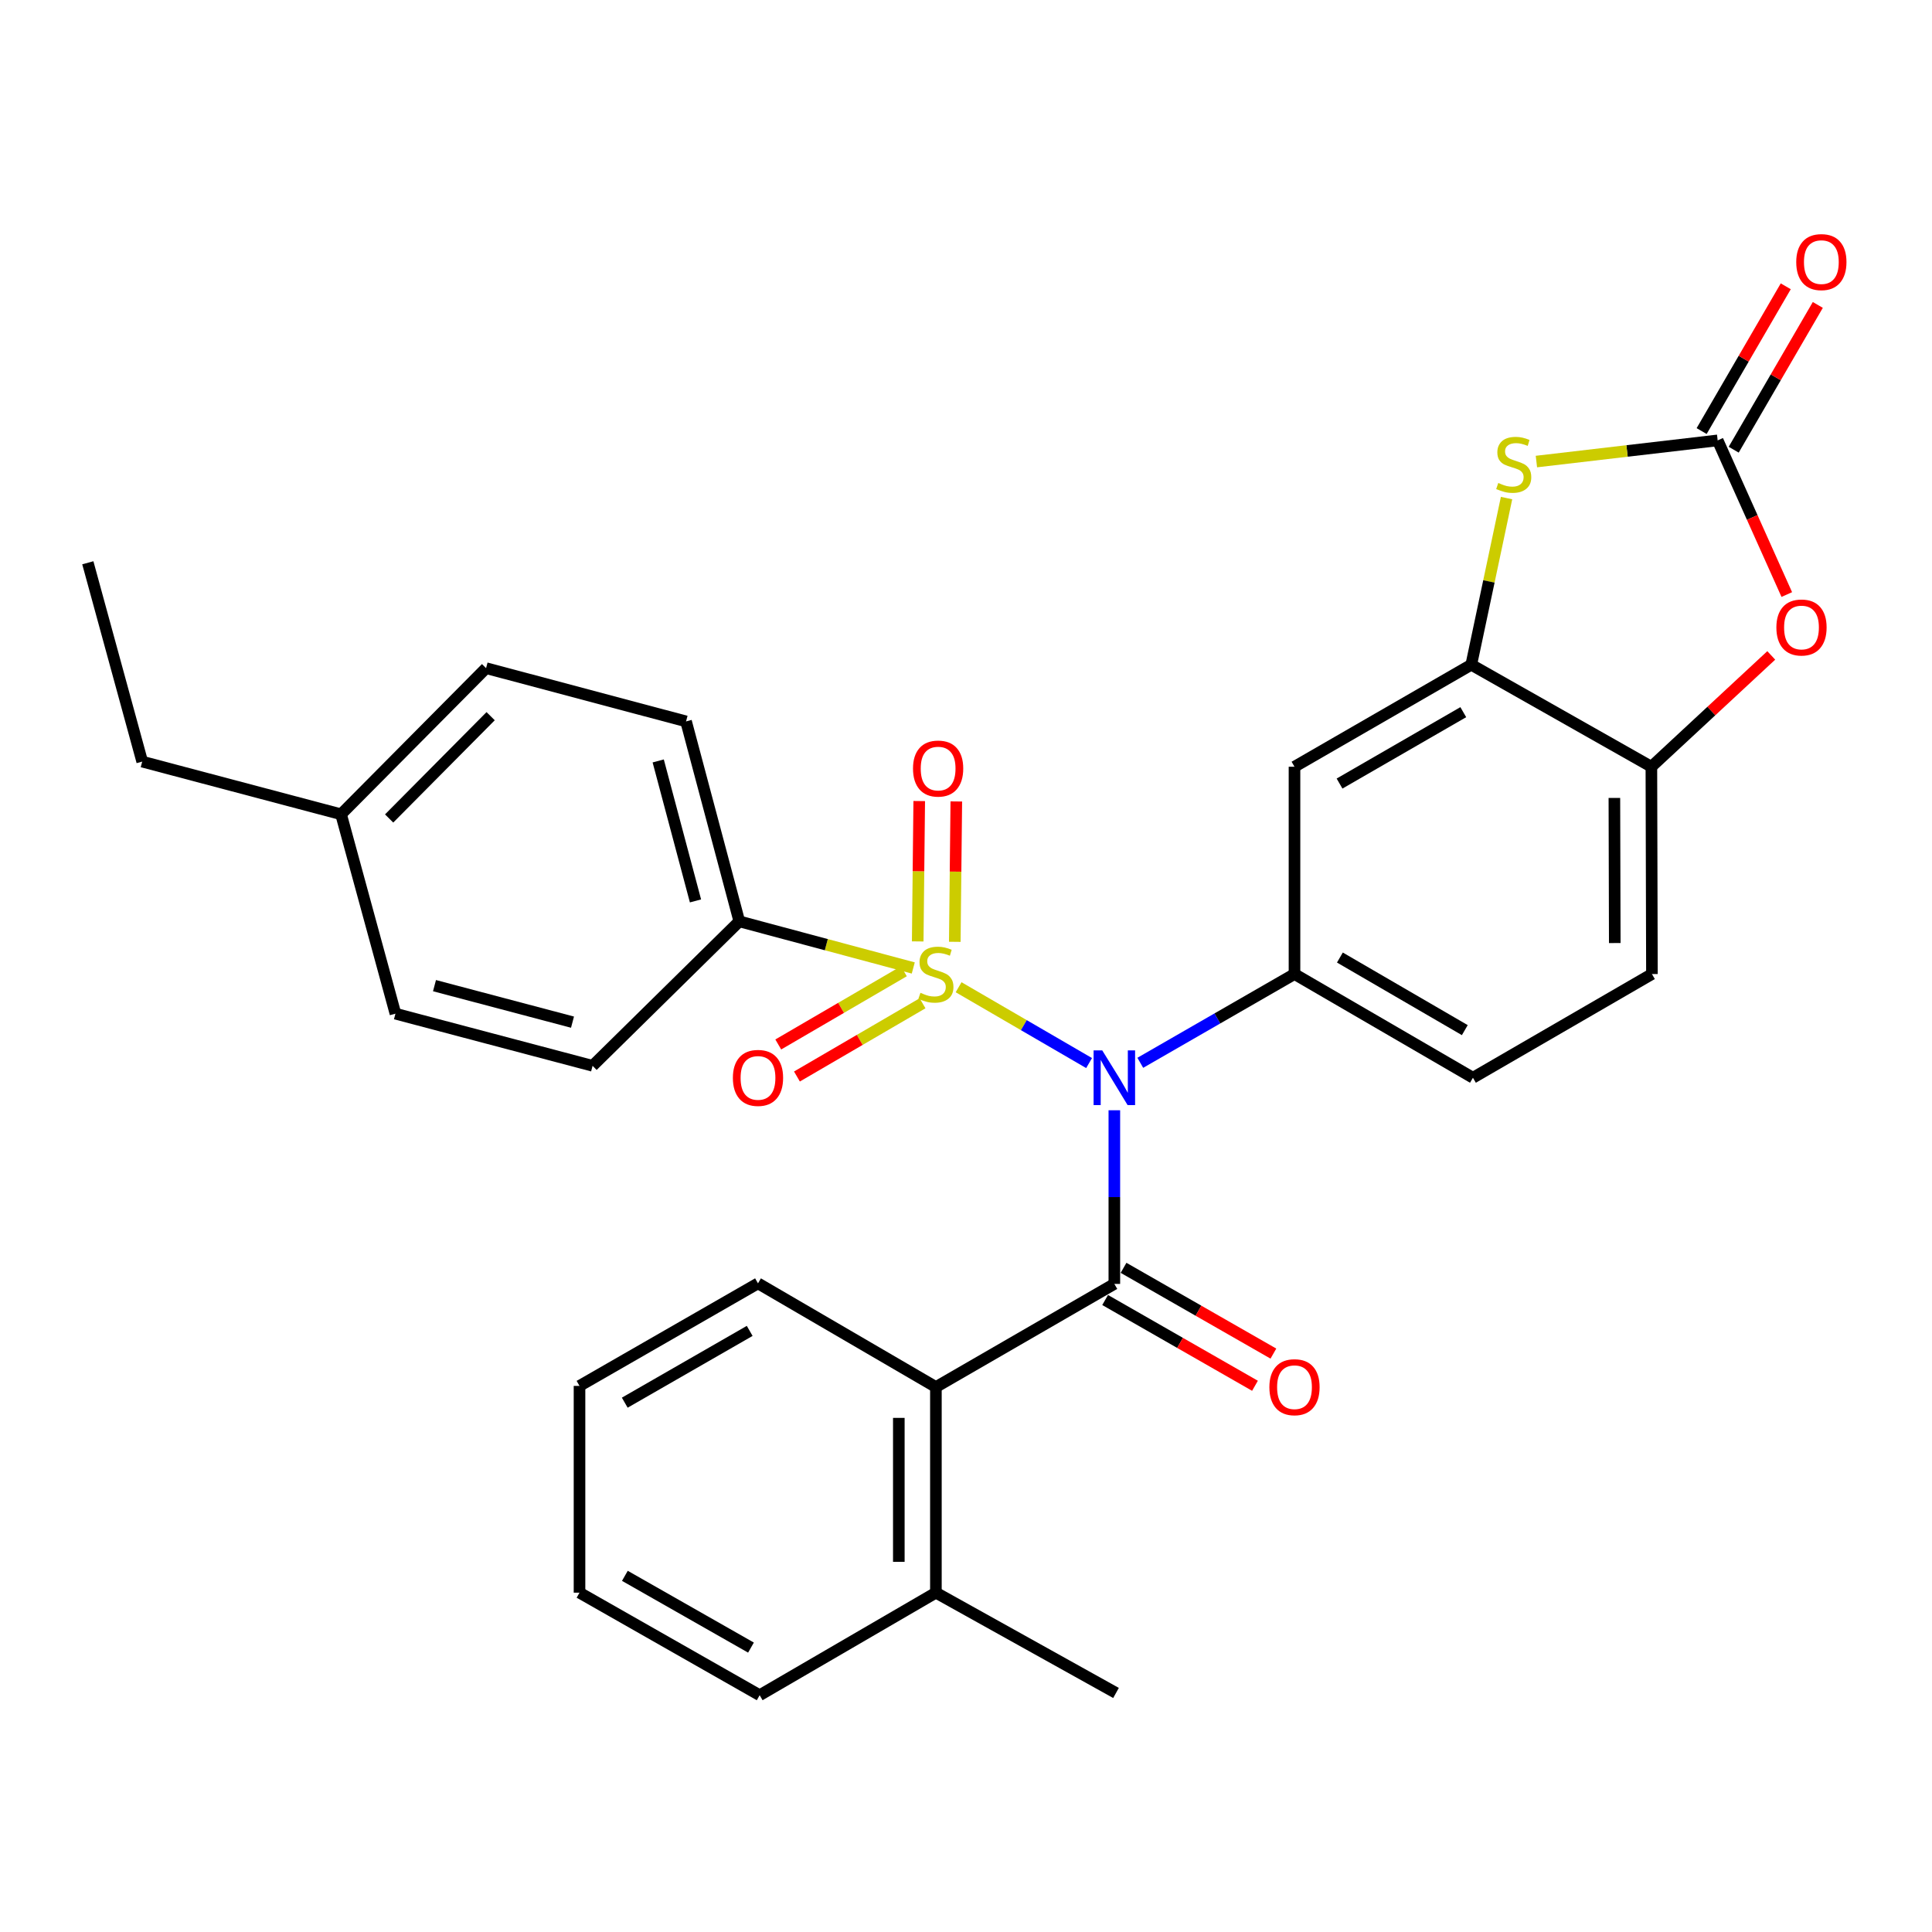 <?xml version='1.0' encoding='iso-8859-1'?>
<svg version='1.1' baseProfile='full'
              xmlns='http://www.w3.org/2000/svg'
                      xmlns:rdkit='http://www.rdkit.org/xml'
                      xmlns:xlink='http://www.w3.org/1999/xlink'
                  xml:space='preserve'
width='1000px' height='1000px' viewBox='0 0 1000 1000'>
<!-- END OF HEADER -->
<rect style='opacity:1.0;fill:#FFFFFF;stroke:none' width='1000' height='1000' x='0' y='0'> </rect>
<path class='bond-0' d='M 496.171,510.991 L 529.941,530.617' style='fill:none;fill-rule:evenodd;stroke:#CCCC00;stroke-width:6px;stroke-linecap:butt;stroke-linejoin:miter;stroke-opacity:1' />
<path class='bond-0' d='M 529.941,530.617 L 563.711,550.242' style='fill:none;fill-rule:evenodd;stroke:#0000FF;stroke-width:6px;stroke-linecap:butt;stroke-linejoin:miter;stroke-opacity:1' />
<path class='bond-10' d='M 472.707,501.024 L 427.686,488.96' style='fill:none;fill-rule:evenodd;stroke:#CCCC00;stroke-width:6px;stroke-linecap:butt;stroke-linejoin:miter;stroke-opacity:1' />
<path class='bond-10' d='M 427.686,488.96 L 382.666,476.897' style='fill:none;fill-rule:evenodd;stroke:#000000;stroke-width:6px;stroke-linecap:butt;stroke-linejoin:miter;stroke-opacity:1' />
<path class='bond-11' d='M 494.198,487.485 L 494.591,451.158' style='fill:none;fill-rule:evenodd;stroke:#CCCC00;stroke-width:6px;stroke-linecap:butt;stroke-linejoin:miter;stroke-opacity:1' />
<path class='bond-11' d='M 494.591,451.158 L 494.984,414.831' style='fill:none;fill-rule:evenodd;stroke:#FF0000;stroke-width:6px;stroke-linecap:butt;stroke-linejoin:miter;stroke-opacity:1' />
<path class='bond-11' d='M 475.006,487.277 L 475.399,450.951' style='fill:none;fill-rule:evenodd;stroke:#CCCC00;stroke-width:6px;stroke-linecap:butt;stroke-linejoin:miter;stroke-opacity:1' />
<path class='bond-11' d='M 475.399,450.951 L 475.792,414.624' style='fill:none;fill-rule:evenodd;stroke:#FF0000;stroke-width:6px;stroke-linecap:butt;stroke-linejoin:miter;stroke-opacity:1' />
<path class='bond-12' d='M 467.843,502.717 L 435.336,521.666' style='fill:none;fill-rule:evenodd;stroke:#CCCC00;stroke-width:6px;stroke-linecap:butt;stroke-linejoin:miter;stroke-opacity:1' />
<path class='bond-12' d='M 435.336,521.666 L 402.829,540.615' style='fill:none;fill-rule:evenodd;stroke:#FF0000;stroke-width:6px;stroke-linecap:butt;stroke-linejoin:miter;stroke-opacity:1' />
<path class='bond-12' d='M 477.509,519.299 L 445.002,538.248' style='fill:none;fill-rule:evenodd;stroke:#CCCC00;stroke-width:6px;stroke-linecap:butt;stroke-linejoin:miter;stroke-opacity:1' />
<path class='bond-12' d='M 445.002,538.248 L 412.494,557.197' style='fill:none;fill-rule:evenodd;stroke:#FF0000;stroke-width:6px;stroke-linecap:butt;stroke-linejoin:miter;stroke-opacity:1' />
<path class='bond-1' d='M 576.782,574.667 L 576.782,619.609' style='fill:none;fill-rule:evenodd;stroke:#0000FF;stroke-width:6px;stroke-linecap:butt;stroke-linejoin:miter;stroke-opacity:1' />
<path class='bond-1' d='M 576.782,619.609 L 576.782,664.552' style='fill:none;fill-rule:evenodd;stroke:#000000;stroke-width:6px;stroke-linecap:butt;stroke-linejoin:miter;stroke-opacity:1' />
<path class='bond-2' d='M 590.212,550.108 L 630.12,527.135' style='fill:none;fill-rule:evenodd;stroke:#0000FF;stroke-width:6px;stroke-linecap:butt;stroke-linejoin:miter;stroke-opacity:1' />
<path class='bond-2' d='M 630.12,527.135 L 670.028,504.162' style='fill:none;fill-rule:evenodd;stroke:#000000;stroke-width:6px;stroke-linecap:butt;stroke-linejoin:miter;stroke-opacity:1' />
<path class='bond-7' d='M 576.782,664.552 L 484.421,717.93' style='fill:none;fill-rule:evenodd;stroke:#000000;stroke-width:6px;stroke-linecap:butt;stroke-linejoin:miter;stroke-opacity:1' />
<path class='bond-13' d='M 572.014,672.881 L 610.794,695.08' style='fill:none;fill-rule:evenodd;stroke:#000000;stroke-width:6px;stroke-linecap:butt;stroke-linejoin:miter;stroke-opacity:1' />
<path class='bond-13' d='M 610.794,695.08 L 649.574,717.279' style='fill:none;fill-rule:evenodd;stroke:#FF0000;stroke-width:6px;stroke-linecap:butt;stroke-linejoin:miter;stroke-opacity:1' />
<path class='bond-13' d='M 581.549,656.224 L 620.33,678.423' style='fill:none;fill-rule:evenodd;stroke:#000000;stroke-width:6px;stroke-linecap:butt;stroke-linejoin:miter;stroke-opacity:1' />
<path class='bond-13' d='M 620.33,678.423 L 659.11,700.622' style='fill:none;fill-rule:evenodd;stroke:#FF0000;stroke-width:6px;stroke-linecap:butt;stroke-linejoin:miter;stroke-opacity:1' />
<path class='bond-8' d='M 670.028,504.162 L 670.028,396.862' style='fill:none;fill-rule:evenodd;stroke:#000000;stroke-width:6px;stroke-linecap:butt;stroke-linejoin:miter;stroke-opacity:1' />
<path class='bond-15' d='M 670.028,504.162 L 762.389,557.839' style='fill:none;fill-rule:evenodd;stroke:#000000;stroke-width:6px;stroke-linecap:butt;stroke-linejoin:miter;stroke-opacity:1' />
<path class='bond-15' d='M 693.526,495.619 L 758.179,533.193' style='fill:none;fill-rule:evenodd;stroke:#000000;stroke-width:6px;stroke-linecap:butt;stroke-linejoin:miter;stroke-opacity:1' />
<path class='bond-3' d='M 889.063,227.942 L 842.151,233.42' style='fill:none;fill-rule:evenodd;stroke:#000000;stroke-width:6px;stroke-linecap:butt;stroke-linejoin:miter;stroke-opacity:1' />
<path class='bond-3' d='M 842.151,233.42 L 795.239,238.898' style='fill:none;fill-rule:evenodd;stroke:#CCCC00;stroke-width:6px;stroke-linecap:butt;stroke-linejoin:miter;stroke-opacity:1' />
<path class='bond-14' d='M 897.361,232.764 L 919.13,195.298' style='fill:none;fill-rule:evenodd;stroke:#000000;stroke-width:6px;stroke-linecap:butt;stroke-linejoin:miter;stroke-opacity:1' />
<path class='bond-14' d='M 919.13,195.298 L 940.899,157.833' style='fill:none;fill-rule:evenodd;stroke:#FF0000;stroke-width:6px;stroke-linecap:butt;stroke-linejoin:miter;stroke-opacity:1' />
<path class='bond-14' d='M 880.766,223.121 L 902.535,185.656' style='fill:none;fill-rule:evenodd;stroke:#000000;stroke-width:6px;stroke-linecap:butt;stroke-linejoin:miter;stroke-opacity:1' />
<path class='bond-14' d='M 902.535,185.656 L 924.304,148.19' style='fill:none;fill-rule:evenodd;stroke:#FF0000;stroke-width:6px;stroke-linecap:butt;stroke-linejoin:miter;stroke-opacity:1' />
<path class='bond-32' d='M 889.063,227.942 L 906.952,267.839' style='fill:none;fill-rule:evenodd;stroke:#000000;stroke-width:6px;stroke-linecap:butt;stroke-linejoin:miter;stroke-opacity:1' />
<path class='bond-32' d='M 906.952,267.839 L 924.841,307.736' style='fill:none;fill-rule:evenodd;stroke:#FF0000;stroke-width:6px;stroke-linecap:butt;stroke-linejoin:miter;stroke-opacity:1' />
<path class='bond-4' d='M 779.79,257.801 L 770.658,300.936' style='fill:none;fill-rule:evenodd;stroke:#CCCC00;stroke-width:6px;stroke-linecap:butt;stroke-linejoin:miter;stroke-opacity:1' />
<path class='bond-4' d='M 770.658,300.936 L 761.526,344.071' style='fill:none;fill-rule:evenodd;stroke:#000000;stroke-width:6px;stroke-linecap:butt;stroke-linejoin:miter;stroke-opacity:1' />
<path class='bond-5' d='M 761.526,344.071 L 670.028,396.862' style='fill:none;fill-rule:evenodd;stroke:#000000;stroke-width:6px;stroke-linecap:butt;stroke-linejoin:miter;stroke-opacity:1' />
<path class='bond-5' d='M 757.393,368.614 L 693.345,405.568' style='fill:none;fill-rule:evenodd;stroke:#000000;stroke-width:6px;stroke-linecap:butt;stroke-linejoin:miter;stroke-opacity:1' />
<path class='bond-31' d='M 761.526,344.071 L 854.75,396.862' style='fill:none;fill-rule:evenodd;stroke:#000000;stroke-width:6px;stroke-linecap:butt;stroke-linejoin:miter;stroke-opacity:1' />
<path class='bond-6' d='M 916.799,339.241 L 885.775,368.052' style='fill:none;fill-rule:evenodd;stroke:#FF0000;stroke-width:6px;stroke-linecap:butt;stroke-linejoin:miter;stroke-opacity:1' />
<path class='bond-6' d='M 885.775,368.052 L 854.75,396.862' style='fill:none;fill-rule:evenodd;stroke:#000000;stroke-width:6px;stroke-linecap:butt;stroke-linejoin:miter;stroke-opacity:1' />
<path class='bond-16' d='M 484.421,717.93 L 484.421,824.366' style='fill:none;fill-rule:evenodd;stroke:#000000;stroke-width:6px;stroke-linecap:butt;stroke-linejoin:miter;stroke-opacity:1' />
<path class='bond-16' d='M 465.228,733.895 L 465.228,808.401' style='fill:none;fill-rule:evenodd;stroke:#000000;stroke-width:6px;stroke-linecap:butt;stroke-linejoin:miter;stroke-opacity:1' />
<path class='bond-23' d='M 484.421,717.93 L 392.337,664.264' style='fill:none;fill-rule:evenodd;stroke:#000000;stroke-width:6px;stroke-linecap:butt;stroke-linejoin:miter;stroke-opacity:1' />
<path class='bond-9' d='M 854.75,396.862 L 855.038,504.162' style='fill:none;fill-rule:evenodd;stroke:#000000;stroke-width:6px;stroke-linecap:butt;stroke-linejoin:miter;stroke-opacity:1' />
<path class='bond-9' d='M 835.601,413.009 L 835.802,488.119' style='fill:none;fill-rule:evenodd;stroke:#000000;stroke-width:6px;stroke-linecap:butt;stroke-linejoin:miter;stroke-opacity:1' />
<path class='bond-18' d='M 382.666,476.897 L 355.102,373.394' style='fill:none;fill-rule:evenodd;stroke:#000000;stroke-width:6px;stroke-linecap:butt;stroke-linejoin:miter;stroke-opacity:1' />
<path class='bond-18' d='M 359.984,466.311 L 340.69,393.858' style='fill:none;fill-rule:evenodd;stroke:#000000;stroke-width:6px;stroke-linecap:butt;stroke-linejoin:miter;stroke-opacity:1' />
<path class='bond-19' d='M 382.666,476.897 L 306.725,551.665' style='fill:none;fill-rule:evenodd;stroke:#000000;stroke-width:6px;stroke-linecap:butt;stroke-linejoin:miter;stroke-opacity:1' />
<path class='bond-17' d='M 762.389,557.839 L 855.038,504.162' style='fill:none;fill-rule:evenodd;stroke:#000000;stroke-width:6px;stroke-linecap:butt;stroke-linejoin:miter;stroke-opacity:1' />
<path class='bond-24' d='M 484.421,824.366 L 577.646,876.273' style='fill:none;fill-rule:evenodd;stroke:#000000;stroke-width:6px;stroke-linecap:butt;stroke-linejoin:miter;stroke-opacity:1' />
<path class='bond-25' d='M 484.421,824.366 L 393.2,877.435' style='fill:none;fill-rule:evenodd;stroke:#000000;stroke-width:6px;stroke-linecap:butt;stroke-linejoin:miter;stroke-opacity:1' />
<path class='bond-21' d='M 355.102,373.394 L 251.588,345.83' style='fill:none;fill-rule:evenodd;stroke:#000000;stroke-width:6px;stroke-linecap:butt;stroke-linejoin:miter;stroke-opacity:1' />
<path class='bond-20' d='M 306.725,551.665 L 204.682,524.677' style='fill:none;fill-rule:evenodd;stroke:#000000;stroke-width:6px;stroke-linecap:butt;stroke-linejoin:miter;stroke-opacity:1' />
<path class='bond-20' d='M 296.326,529.062 L 224.896,510.17' style='fill:none;fill-rule:evenodd;stroke:#000000;stroke-width:6px;stroke-linecap:butt;stroke-linejoin:miter;stroke-opacity:1' />
<path class='bond-22' d='M 204.682,524.677 L 176.532,421.472' style='fill:none;fill-rule:evenodd;stroke:#000000;stroke-width:6px;stroke-linecap:butt;stroke-linejoin:miter;stroke-opacity:1' />
<path class='bond-30' d='M 251.588,345.83 L 176.532,421.472' style='fill:none;fill-rule:evenodd;stroke:#000000;stroke-width:6px;stroke-linecap:butt;stroke-linejoin:miter;stroke-opacity:1' />
<path class='bond-30' d='M 253.954,370.695 L 201.415,423.644' style='fill:none;fill-rule:evenodd;stroke:#000000;stroke-width:6px;stroke-linecap:butt;stroke-linejoin:miter;stroke-opacity:1' />
<path class='bond-26' d='M 176.532,421.472 L 73.604,394.207' style='fill:none;fill-rule:evenodd;stroke:#000000;stroke-width:6px;stroke-linecap:butt;stroke-linejoin:miter;stroke-opacity:1' />
<path class='bond-27' d='M 392.337,664.264 L 299.954,717.344' style='fill:none;fill-rule:evenodd;stroke:#000000;stroke-width:6px;stroke-linecap:butt;stroke-linejoin:miter;stroke-opacity:1' />
<path class='bond-27' d='M 388.041,688.868 L 323.373,726.023' style='fill:none;fill-rule:evenodd;stroke:#000000;stroke-width:6px;stroke-linecap:butt;stroke-linejoin:miter;stroke-opacity:1' />
<path class='bond-33' d='M 393.2,877.435 L 299.954,824.366' style='fill:none;fill-rule:evenodd;stroke:#000000;stroke-width:6px;stroke-linecap:butt;stroke-linejoin:miter;stroke-opacity:1' />
<path class='bond-33' d='M 388.707,852.794 L 323.435,815.646' style='fill:none;fill-rule:evenodd;stroke:#000000;stroke-width:6px;stroke-linecap:butt;stroke-linejoin:miter;stroke-opacity:1' />
<path class='bond-28' d='M 73.604,394.207 L 45.455,291.29' style='fill:none;fill-rule:evenodd;stroke:#000000;stroke-width:6px;stroke-linecap:butt;stroke-linejoin:miter;stroke-opacity:1' />
<path class='bond-29' d='M 299.954,717.344 L 299.954,824.366' style='fill:none;fill-rule:evenodd;stroke:#000000;stroke-width:6px;stroke-linecap:butt;stroke-linejoin:miter;stroke-opacity:1' />
<path  class='atom-0' d='M 476.421 513.882
Q 476.741 514.002, 478.061 514.562
Q 479.381 515.122, 480.821 515.482
Q 482.301 515.802, 483.741 515.802
Q 486.421 515.802, 487.981 514.522
Q 489.541 513.202, 489.541 510.922
Q 489.541 509.362, 488.741 508.402
Q 487.981 507.442, 486.781 506.922
Q 485.581 506.402, 483.581 505.802
Q 481.061 505.042, 479.541 504.322
Q 478.061 503.602, 476.981 502.082
Q 475.941 500.562, 475.941 498.002
Q 475.941 494.442, 478.341 492.242
Q 480.781 490.042, 485.581 490.042
Q 488.861 490.042, 492.581 491.602
L 491.661 494.682
Q 488.261 493.282, 485.701 493.282
Q 482.941 493.282, 481.421 494.442
Q 479.901 495.562, 479.941 497.522
Q 479.941 499.042, 480.701 499.962
Q 481.501 500.882, 482.621 501.402
Q 483.781 501.922, 485.701 502.522
Q 488.261 503.322, 489.781 504.122
Q 491.301 504.922, 492.381 506.562
Q 493.501 508.162, 493.501 510.922
Q 493.501 514.842, 490.861 516.962
Q 488.261 519.042, 483.901 519.042
Q 481.381 519.042, 479.461 518.482
Q 477.581 517.962, 475.341 517.042
L 476.421 513.882
' fill='#CCCC00'/>
<path  class='atom-1' d='M 570.522 543.679
L 579.802 558.679
Q 580.722 560.159, 582.202 562.839
Q 583.682 565.519, 583.762 565.679
L 583.762 543.679
L 587.522 543.679
L 587.522 571.999
L 583.642 571.999
L 573.682 555.599
Q 572.522 553.679, 571.282 551.479
Q 570.082 549.279, 569.722 548.599
L 569.722 571.999
L 566.042 571.999
L 566.042 543.679
L 570.522 543.679
' fill='#0000FF'/>
<path  class='atom-5' d='M 775.502 249.989
Q 775.822 250.109, 777.142 250.669
Q 778.462 251.229, 779.902 251.589
Q 781.382 251.909, 782.822 251.909
Q 785.502 251.909, 787.062 250.629
Q 788.622 249.309, 788.622 247.029
Q 788.622 245.469, 787.822 244.509
Q 787.062 243.549, 785.862 243.029
Q 784.662 242.509, 782.662 241.909
Q 780.142 241.149, 778.622 240.429
Q 777.142 239.709, 776.062 238.189
Q 775.022 236.669, 775.022 234.109
Q 775.022 230.549, 777.422 228.349
Q 779.862 226.149, 784.662 226.149
Q 787.942 226.149, 791.662 227.709
L 790.742 230.789
Q 787.342 229.389, 784.782 229.389
Q 782.022 229.389, 780.502 230.549
Q 778.982 231.669, 779.022 233.629
Q 779.022 235.149, 779.782 236.069
Q 780.582 236.989, 781.702 237.509
Q 782.862 238.029, 784.782 238.629
Q 787.342 239.429, 788.862 240.229
Q 790.382 241.029, 791.462 242.669
Q 792.582 244.269, 792.582 247.029
Q 792.582 250.949, 789.942 253.069
Q 787.342 255.149, 782.982 255.149
Q 780.462 255.149, 778.542 254.589
Q 776.662 254.069, 774.422 253.149
L 775.502 249.989
' fill='#CCCC00'/>
<path  class='atom-7' d='M 919.45 324.787
Q 919.45 317.987, 922.81 314.187
Q 926.17 310.387, 932.45 310.387
Q 938.73 310.387, 942.09 314.187
Q 945.45 317.987, 945.45 324.787
Q 945.45 331.667, 942.05 335.587
Q 938.65 339.467, 932.45 339.467
Q 926.21 339.467, 922.81 335.587
Q 919.45 331.707, 919.45 324.787
M 932.45 336.267
Q 936.77 336.267, 939.09 333.387
Q 941.45 330.467, 941.45 324.787
Q 941.45 319.227, 939.09 316.427
Q 936.77 313.587, 932.45 313.587
Q 928.13 313.587, 925.77 316.387
Q 923.45 319.187, 923.45 324.787
Q 923.45 330.507, 925.77 333.387
Q 928.13 336.267, 932.45 336.267
' fill='#FF0000'/>
<path  class='atom-12' d='M 472.572 397.806
Q 472.572 391.006, 475.932 387.206
Q 479.292 383.406, 485.572 383.406
Q 491.852 383.406, 495.212 387.206
Q 498.572 391.006, 498.572 397.806
Q 498.572 404.686, 495.172 408.606
Q 491.772 412.486, 485.572 412.486
Q 479.332 412.486, 475.932 408.606
Q 472.572 404.726, 472.572 397.806
M 485.572 409.286
Q 489.892 409.286, 492.212 406.406
Q 494.572 403.486, 494.572 397.806
Q 494.572 392.246, 492.212 389.446
Q 489.892 386.606, 485.572 386.606
Q 481.252 386.606, 478.892 389.406
Q 476.572 392.206, 476.572 397.806
Q 476.572 403.526, 478.892 406.406
Q 481.252 409.286, 485.572 409.286
' fill='#FF0000'/>
<path  class='atom-13' d='M 379.337 557.919
Q 379.337 551.119, 382.697 547.319
Q 386.057 543.519, 392.337 543.519
Q 398.617 543.519, 401.977 547.319
Q 405.337 551.119, 405.337 557.919
Q 405.337 564.799, 401.937 568.719
Q 398.537 572.599, 392.337 572.599
Q 386.097 572.599, 382.697 568.719
Q 379.337 564.839, 379.337 557.919
M 392.337 569.399
Q 396.657 569.399, 398.977 566.519
Q 401.337 563.599, 401.337 557.919
Q 401.337 552.359, 398.977 549.559
Q 396.657 546.719, 392.337 546.719
Q 388.017 546.719, 385.657 549.519
Q 383.337 552.319, 383.337 557.919
Q 383.337 563.639, 385.657 566.519
Q 388.017 569.399, 392.337 569.399
' fill='#FF0000'/>
<path  class='atom-14' d='M 657.028 718.01
Q 657.028 711.21, 660.388 707.41
Q 663.748 703.61, 670.028 703.61
Q 676.308 703.61, 679.668 707.41
Q 683.028 711.21, 683.028 718.01
Q 683.028 724.89, 679.628 728.81
Q 676.228 732.69, 670.028 732.69
Q 663.788 732.69, 660.388 728.81
Q 657.028 724.93, 657.028 718.01
M 670.028 729.49
Q 674.348 729.49, 676.668 726.61
Q 679.028 723.69, 679.028 718.01
Q 679.028 712.45, 676.668 709.65
Q 674.348 706.81, 670.028 706.81
Q 665.708 706.81, 663.348 709.61
Q 661.028 712.41, 661.028 718.01
Q 661.028 723.73, 663.348 726.61
Q 665.708 729.49, 670.028 729.49
' fill='#FF0000'/>
<path  class='atom-15' d='M 929.729 135.661
Q 929.729 128.861, 933.089 125.061
Q 936.449 121.261, 942.729 121.261
Q 949.009 121.261, 952.369 125.061
Q 955.729 128.861, 955.729 135.661
Q 955.729 142.541, 952.329 146.461
Q 948.929 150.341, 942.729 150.341
Q 936.489 150.341, 933.089 146.461
Q 929.729 142.581, 929.729 135.661
M 942.729 147.141
Q 947.049 147.141, 949.369 144.261
Q 951.729 141.341, 951.729 135.661
Q 951.729 130.101, 949.369 127.301
Q 947.049 124.461, 942.729 124.461
Q 938.409 124.461, 936.049 127.261
Q 933.729 130.061, 933.729 135.661
Q 933.729 141.381, 936.049 144.261
Q 938.409 147.141, 942.729 147.141
' fill='#FF0000'/>
</svg>
